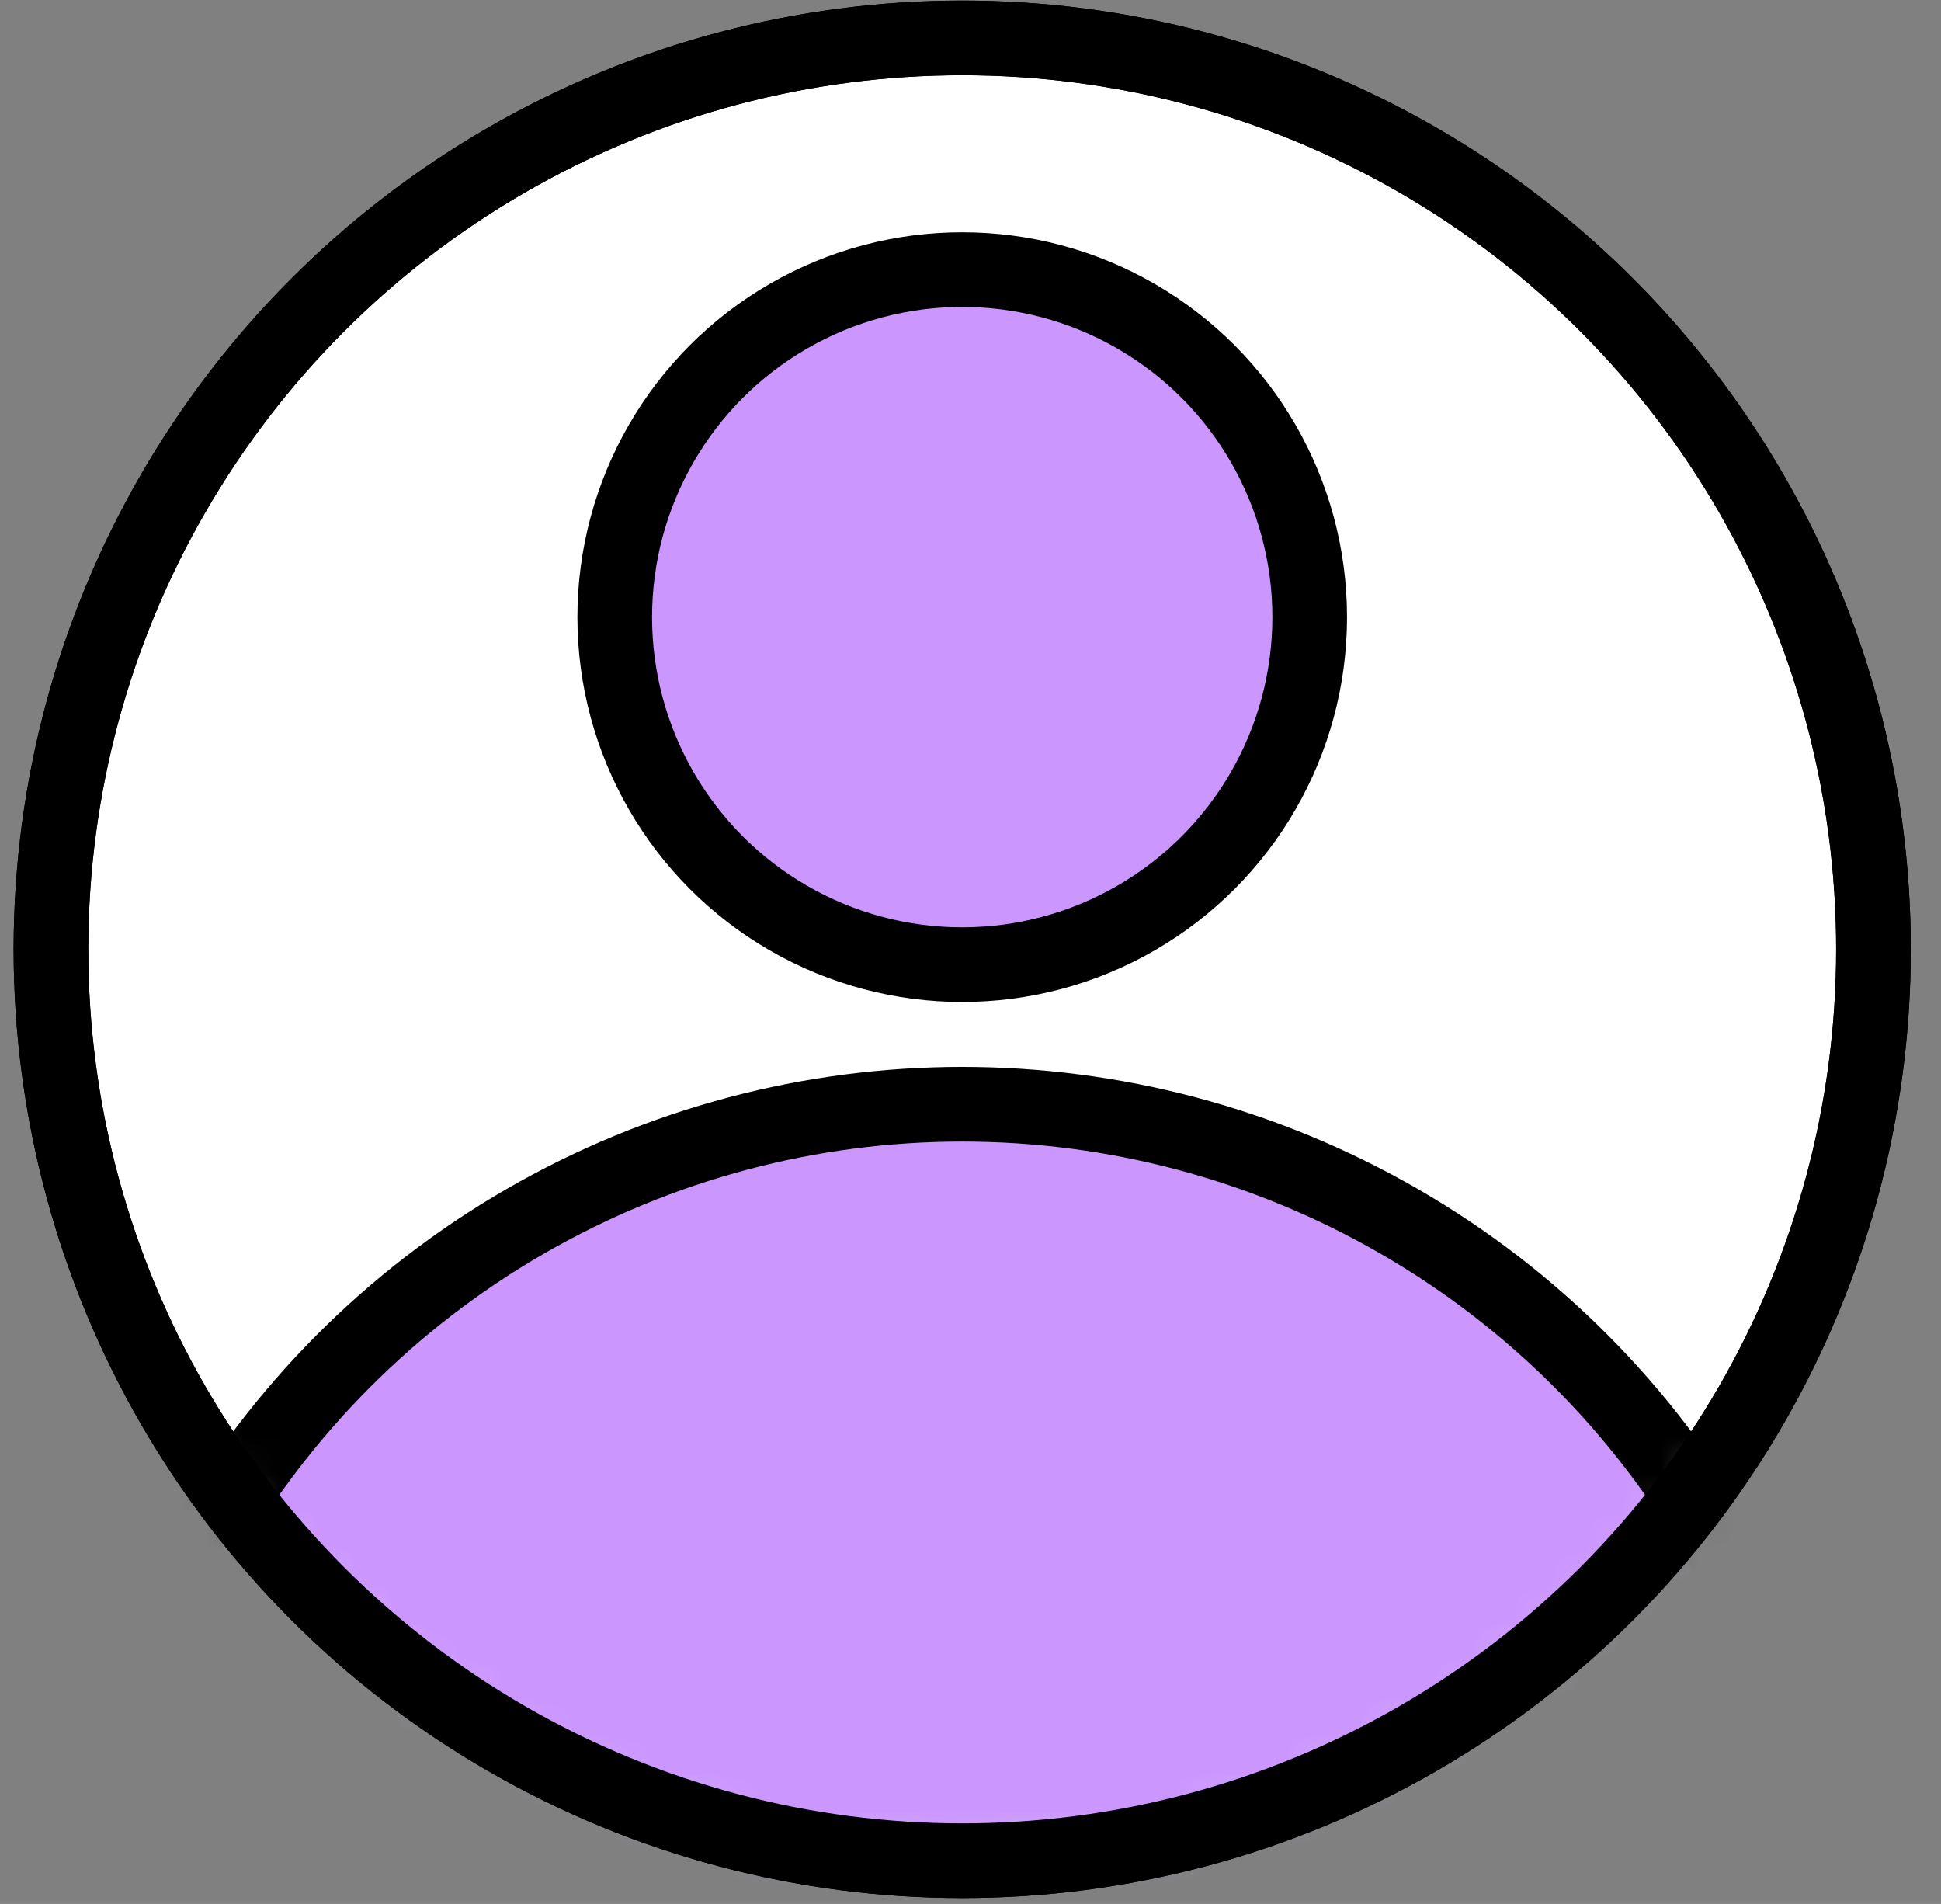 <?xml version="1.0" encoding="UTF-8"?> <svg xmlns="http://www.w3.org/2000/svg" width="52" height="51" viewBox="0 0 52 51" fill="none"><rect x="0" y="0" width="52" height="51" fill="#808080" stroke="none"/><circle cx="25.778" cy="25.429" r="24.413" fill="white" stroke="black" stroke-width="2"></circle><mask id="mask0_2065_84" style="mask-type:alpha" maskUnits="userSpaceOnUse" x="1" y="1" width="50" height="49"><circle cx="25.778" cy="25.429" r="24.413" fill="#D9D9D9"></circle></mask><g mask="url(#mask0_2065_84)"><circle cx="25.778" cy="52.992" r="23.413" fill="#CB97FF" stroke="black" stroke-width="2"></circle></g><circle cx="25.778" cy="16.531" r="9.309" fill="#CB97FF" stroke="black" stroke-width="2"></circle><circle cx="25.778" cy="25.429" r="24.413" stroke="black" stroke-width="2"></circle></svg> 